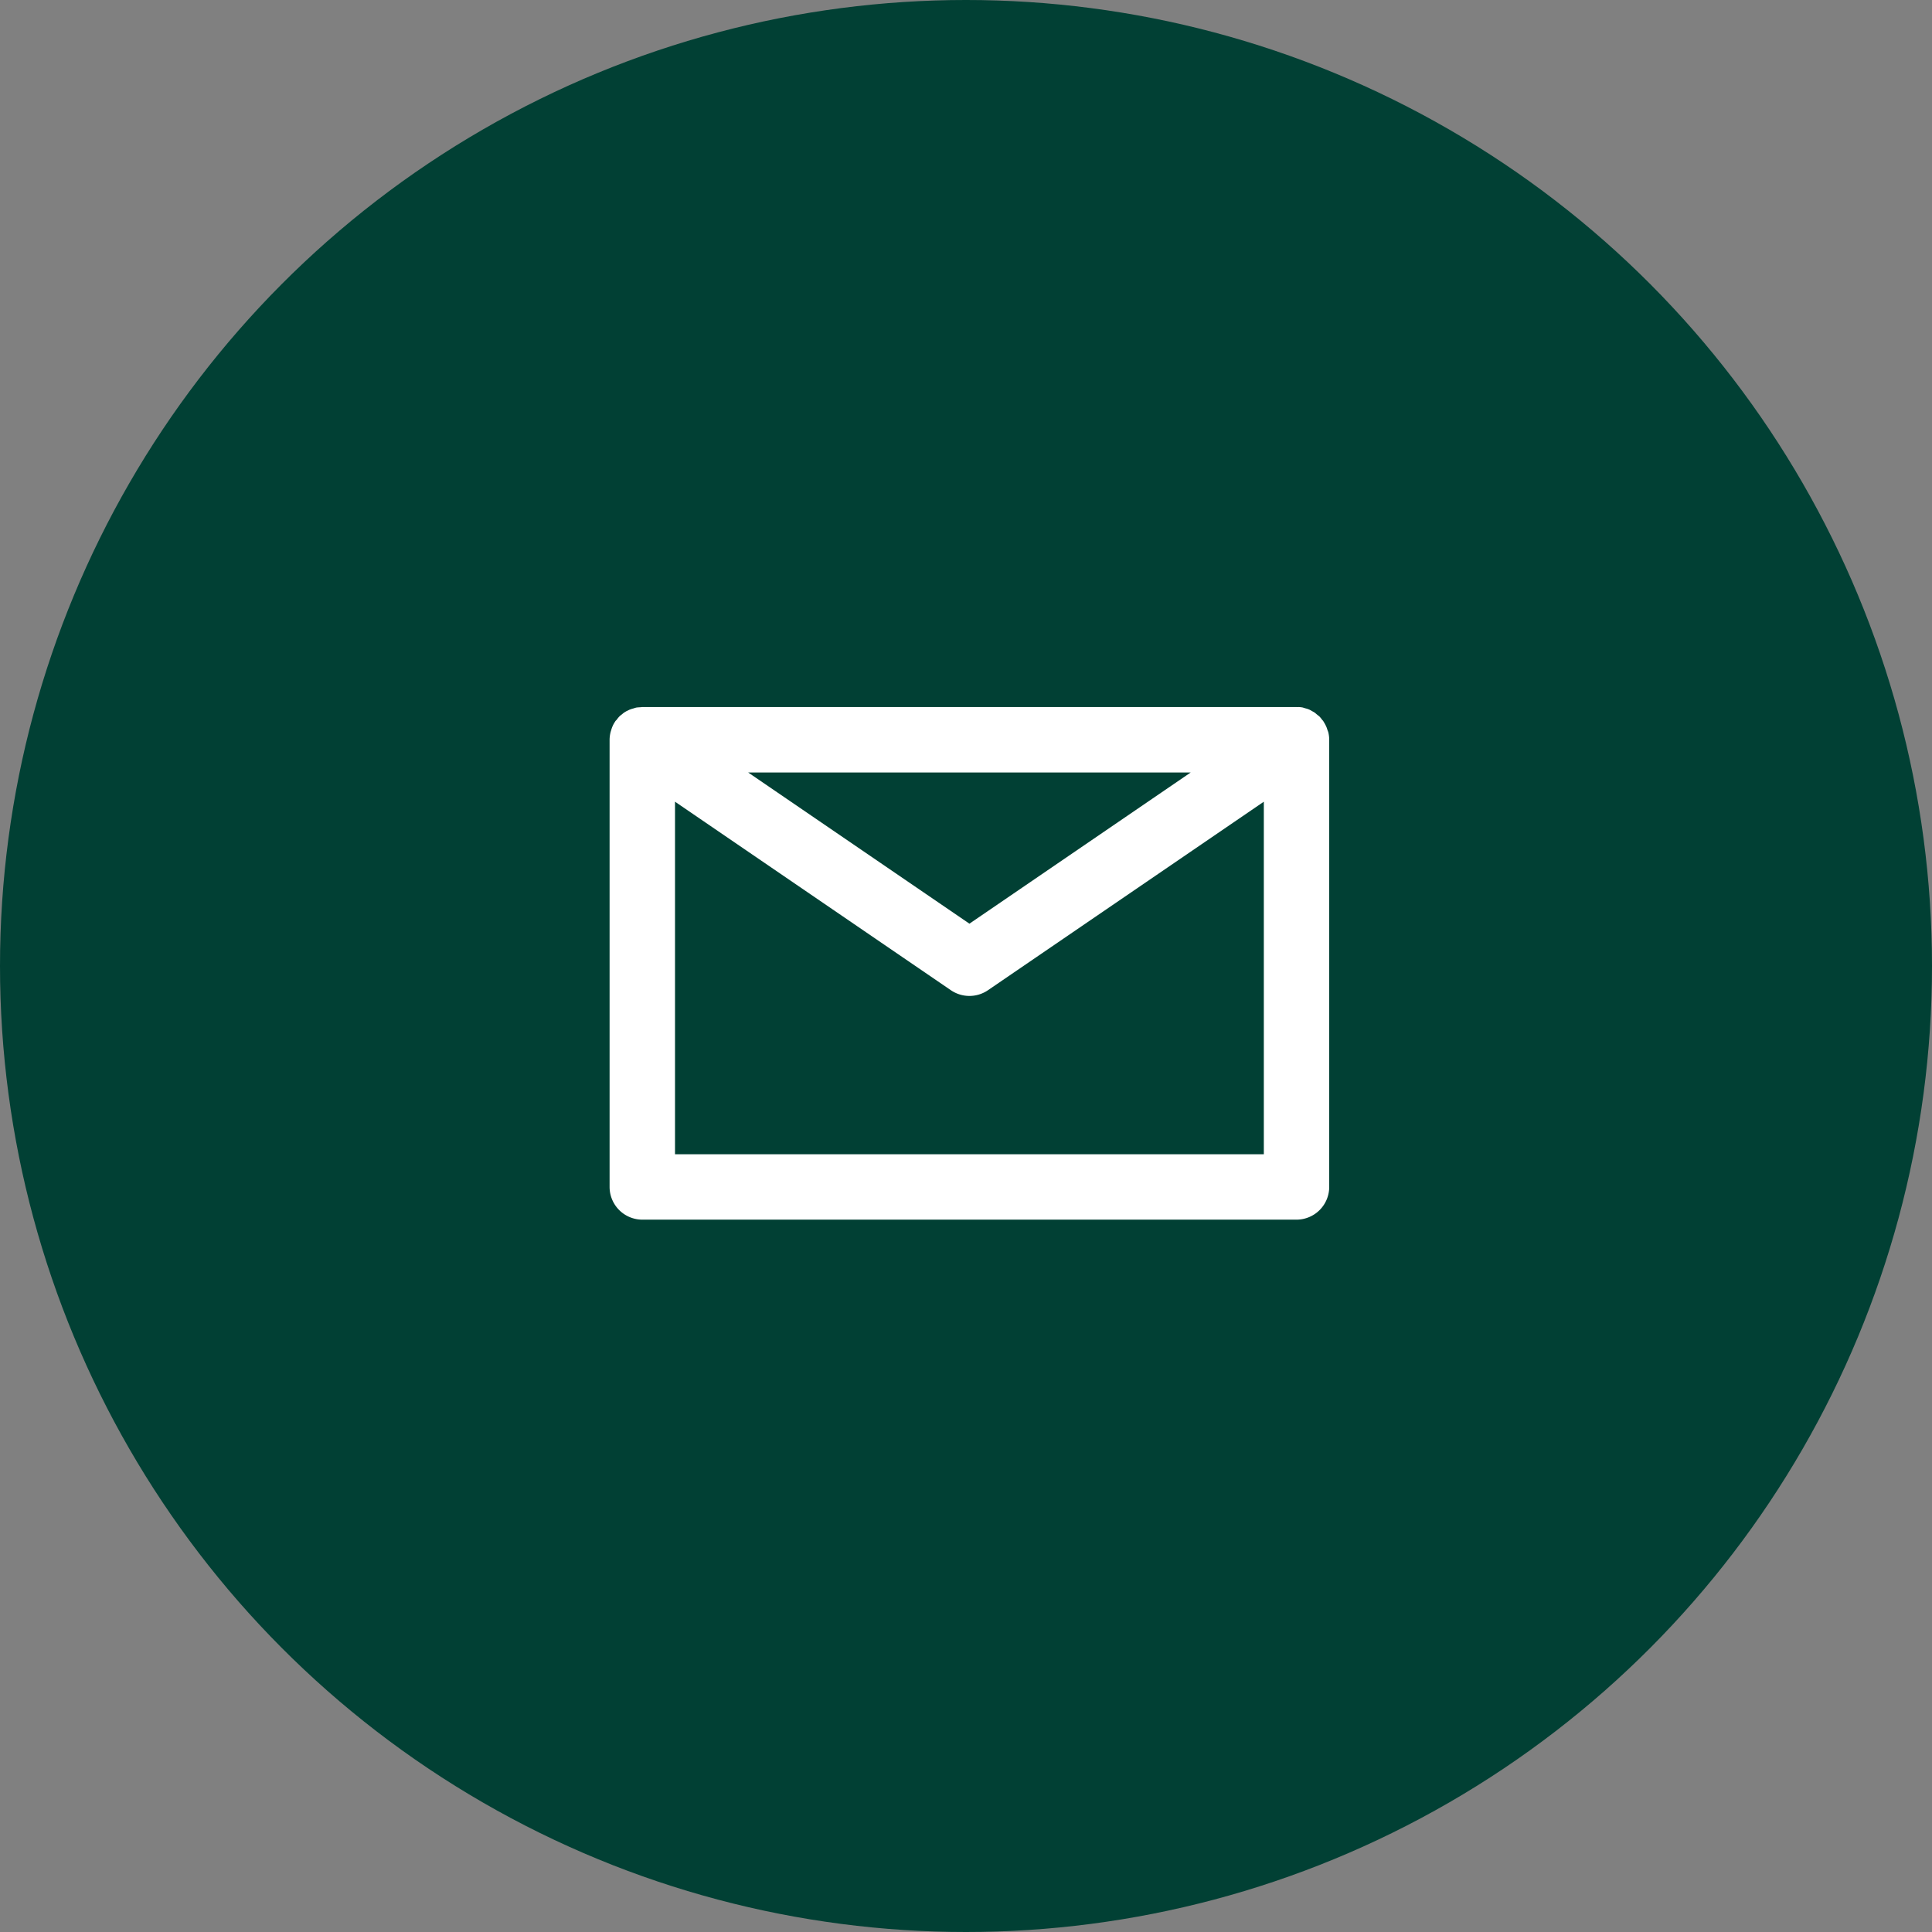 <svg xmlns="http://www.w3.org/2000/svg" width="50" height="50" viewBox="0 0 136 136">
  <rect x="0" y="0" width="136" height="136" fill="#808080" stroke="none"/>
  <g id="Group_149" data-name="Group 149" transform="translate(-118 -1625)">
    <g id="Group_148" data-name="Group 148">
      <g id="Group_147" data-name="Group 147">
        <g id="Group_146" data-name="Group 146">
          <g id="Group_145" data-name="Group 145">
            <g id="Group_144" data-name="Group 144">
              <circle id="Ellipse_3" data-name="Ellipse 3" cx="68" cy="68" r="68" transform="translate(118 1625)" fill="#014034"/>
              <path id="Vector" d="M50.608,1.842a.884.884,0,0,0-.072-.215,1.766,1.766,0,0,0-.072-.215,2.476,2.476,0,0,0-.215-.4V1a.663.663,0,0,0-.082-.092,2.367,2.367,0,0,0-.2-.246L49.779.512c-.051-.041-.1-.092-.164-.133s-.133-.072-.2-.113-.123-.072-.194-.1a1.45,1.45,0,0,0-.225-.072c-.072-.02-.133-.041-.2-.061A1.773,1.773,0,0,0,48.459,0a.341.341,0,0,1-.1,0H2.3c-.041,0-.072.01-.1.01-.113.01-.225.01-.338.031-.072.02-.133.041-.2.061a1.91,1.91,0,0,0-.225.072C1.361.2,1.31.235,1.238.266s-.133.072-.2.113S.921.471.87.512.747.6.686.665a2.367,2.367,0,0,0-.2.246A.662.662,0,0,0,.4,1v.01a1.871,1.871,0,0,0-.215.4,1.764,1.764,0,0,0-.072.215,1.694,1.694,0,0,0-.061.215A2.337,2.337,0,0,0,0,2.292V33.783a2.306,2.306,0,0,0,2.3,2.3H48.357a2.306,2.306,0,0,0,2.3-2.3V2.292A2.337,2.337,0,0,0,50.608,1.842Zm-9.7,2.763L25.33,15.249,9.753,4.605ZM4.605,31.48V6.662L24.03,19.936a2.316,2.316,0,0,0,2.6,0L46.054,6.662V31.48Z" transform="translate(160.911 1674.772)" fill="#fff"/>
            </g>
          </g>
        </g>
      </g>
    </g>
  </g>
</svg>
